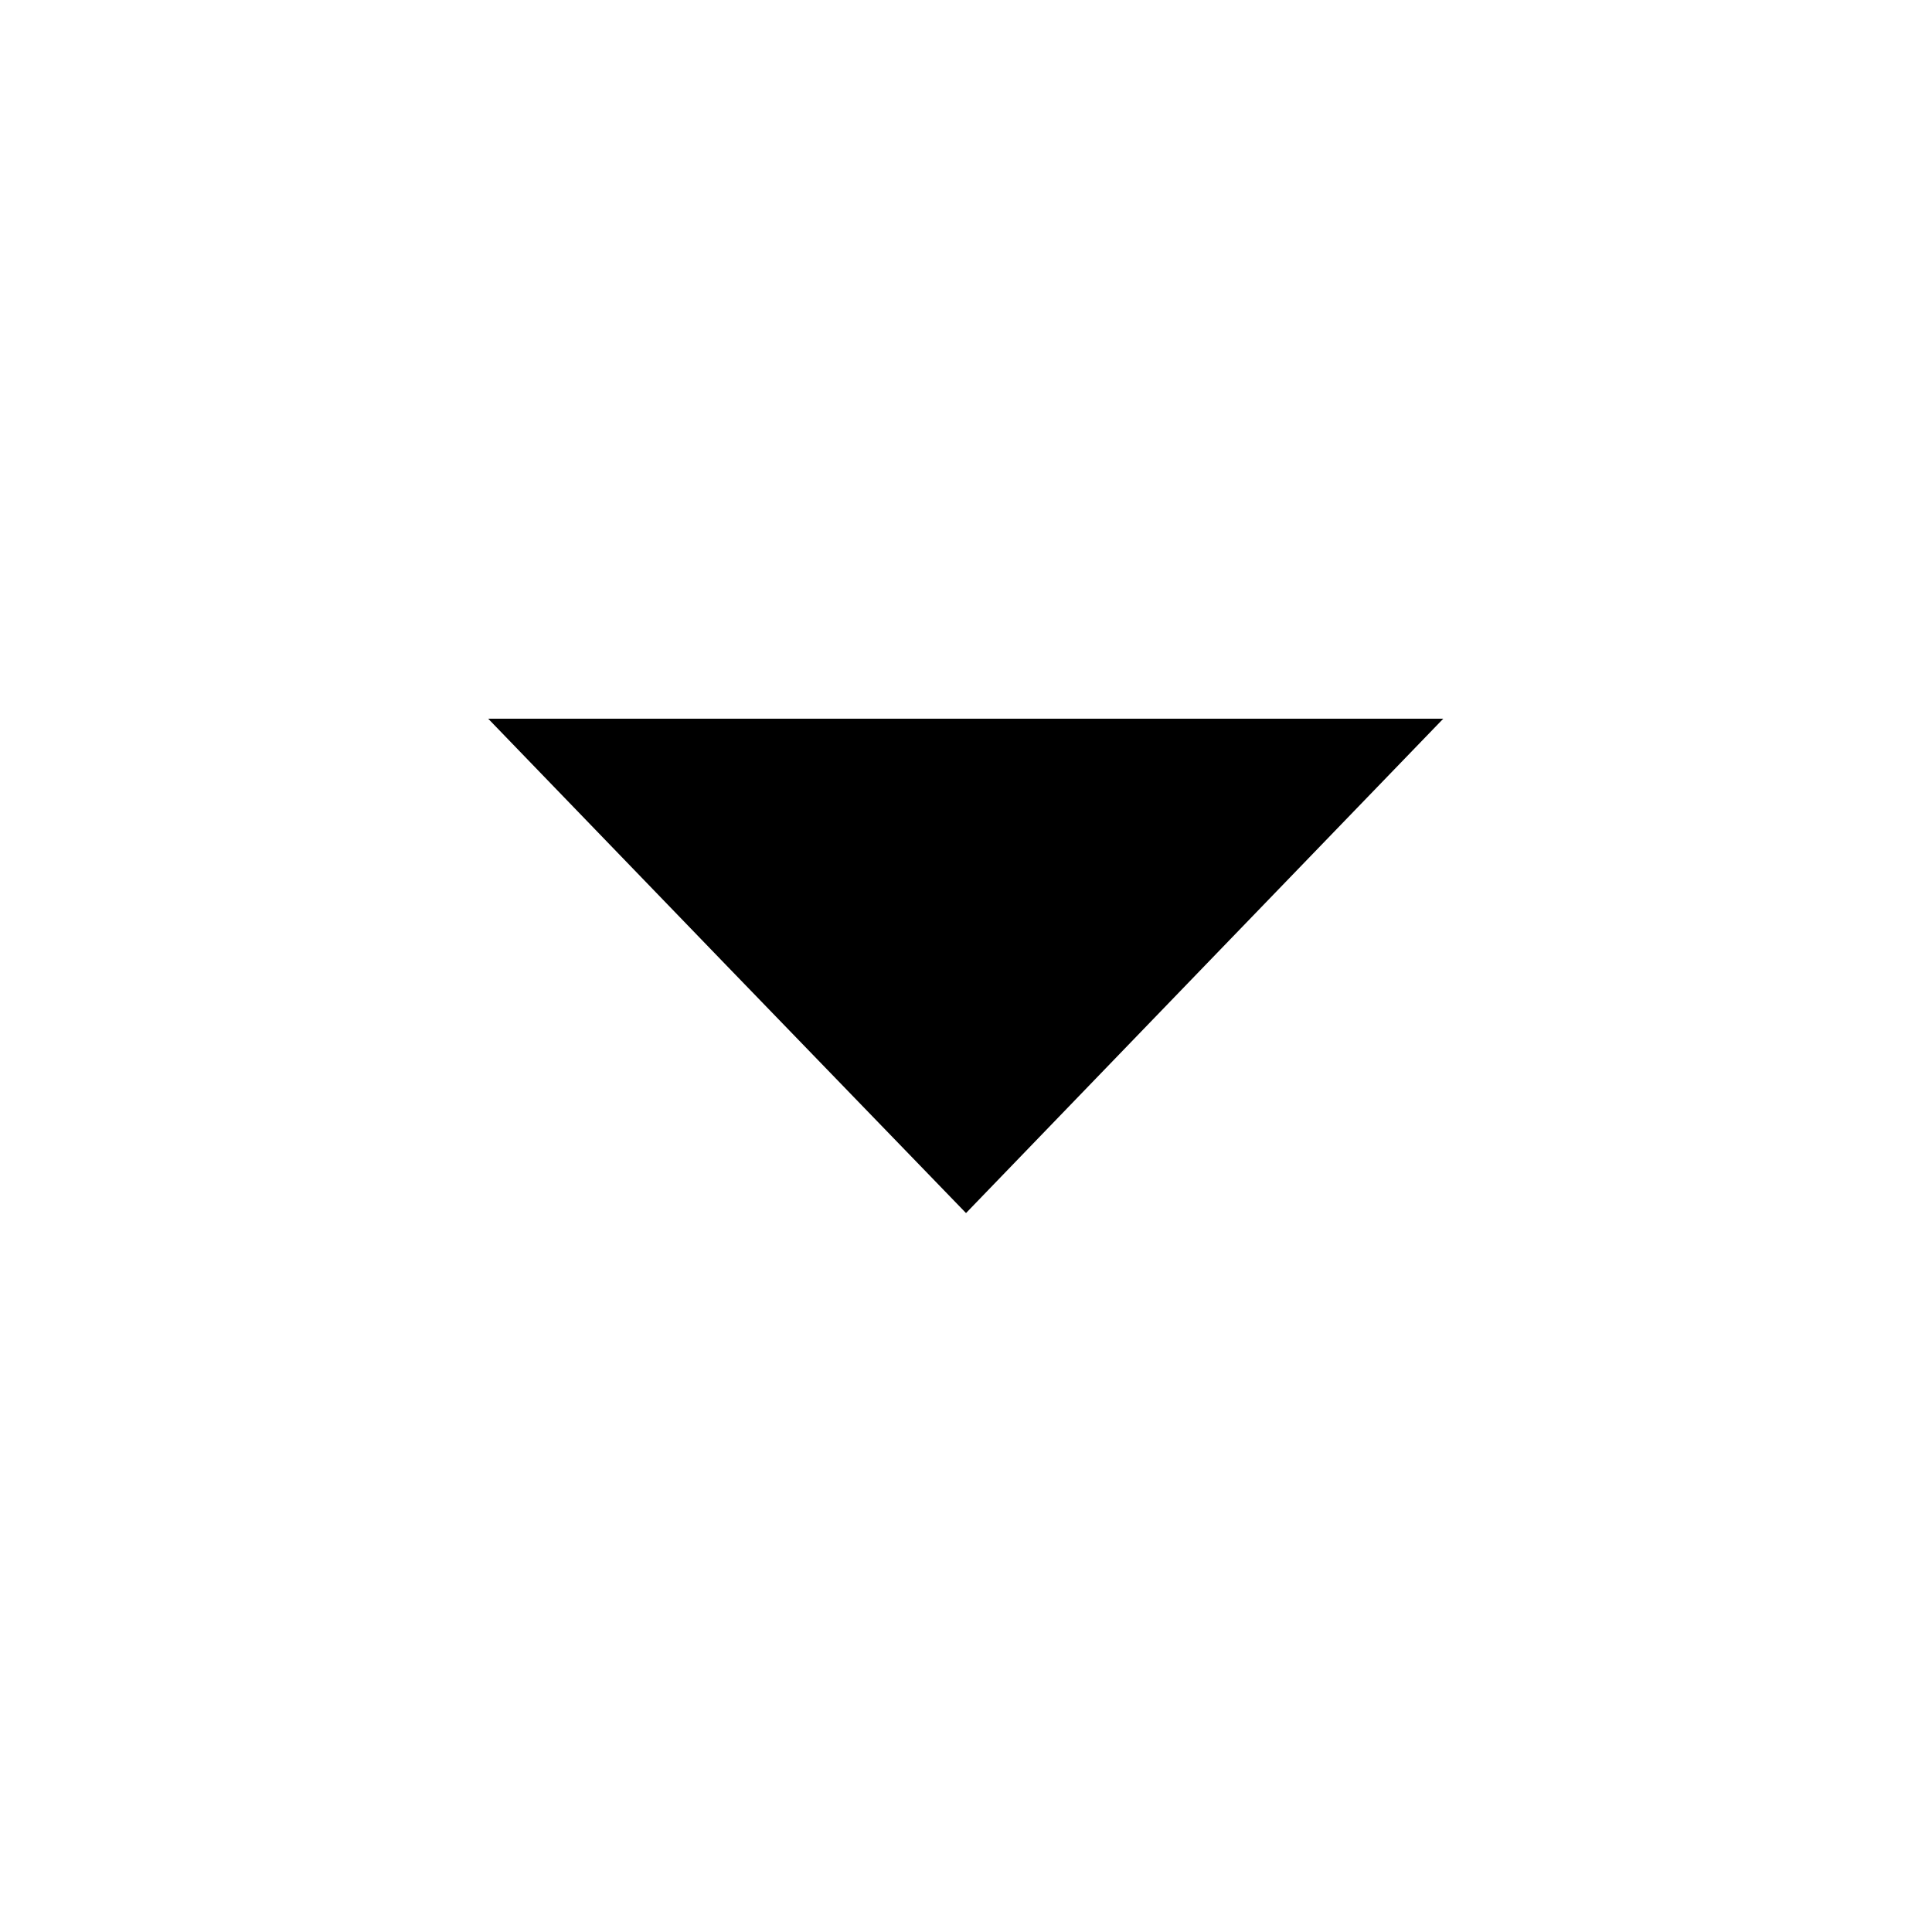 <?xml version="1.0" encoding="UTF-8" standalone="no"?>
<!-- Created with Inkscape (http://www.inkscape.org/) -->

<svg
   width="16"
   height="16"
   viewBox="0 0 16 16"
   version="1.1"
   id="svg1"
   inkscape:version="1.4 (e7c3feb1, 2024-10-09)"
   sodipodi:docname="down_arrow_black.svg"
   xmlns:inkscape="http://www.inkscape.org/namespaces/inkscape"
   xmlns:sodipodi="http://sodipodi.sourceforge.net/DTD/sodipodi-0.dtd"
   xmlns="http://www.w3.org/2000/svg"
   xmlns:svg="http://www.w3.org/2000/svg">
  <sodipodi:namedview
     id="namedview1"
     pagecolor="#ffffff"
     bordercolor="#999999"
     borderopacity="1"
     inkscape:showpageshadow="2"
     inkscape:pageopacity="0"
     inkscape:pagecheckerboard="0"
     inkscape:deskcolor="#d1d1d1"
     inkscape:document-units="px"
     inkscape:zoom="57.72"
     inkscape:cx="8.0128205"
     inkscape:cy="8.3939709"
     inkscape:window-width="1512"
     inkscape:window-height="834"
     inkscape:window-x="0"
     inkscape:window-y="38"
     inkscape:window-maximized="1"
     inkscape:current-layer="layer1" />
  <defs
     id="defs1" />
  <g
     inkscape:label="Layer 1"
     inkscape:groupmode="layer"
     id="layer1">
    <path
       sodipodi:type="star"
       style="fill:#000000;fill-opacity:1;stroke:none;stroke-width:0.154;stroke-linecap:round;stroke-linejoin:round;stroke-dasharray:none;stroke-opacity:1"
       id="path1"
       inkscape:flatsided="false"
       sodipodi:sides="3"
       sodipodi:cx="5.0945272"
       sodipodi:cy="5.9900498"
       sodipodi:r1="1.9104478"
       sodipodi:r2="0.95522392"
       sodipodi:arg1="1.5707963"
       sodipodi:arg2="2.6179939"
       inkscape:rounded="0"
       inkscape:randomized="0"
       d="M 5.095,7.9 4.267,6.468 3.44,5.035 l 1.654,-10e-8 1.654,0 -0.827,1.433 z"
       inkscape:transform-center-y="0.68257261"
       transform="matrix(2.391,0,0,1.429,-4.182,-1.243)" />
  </g>
</svg>
